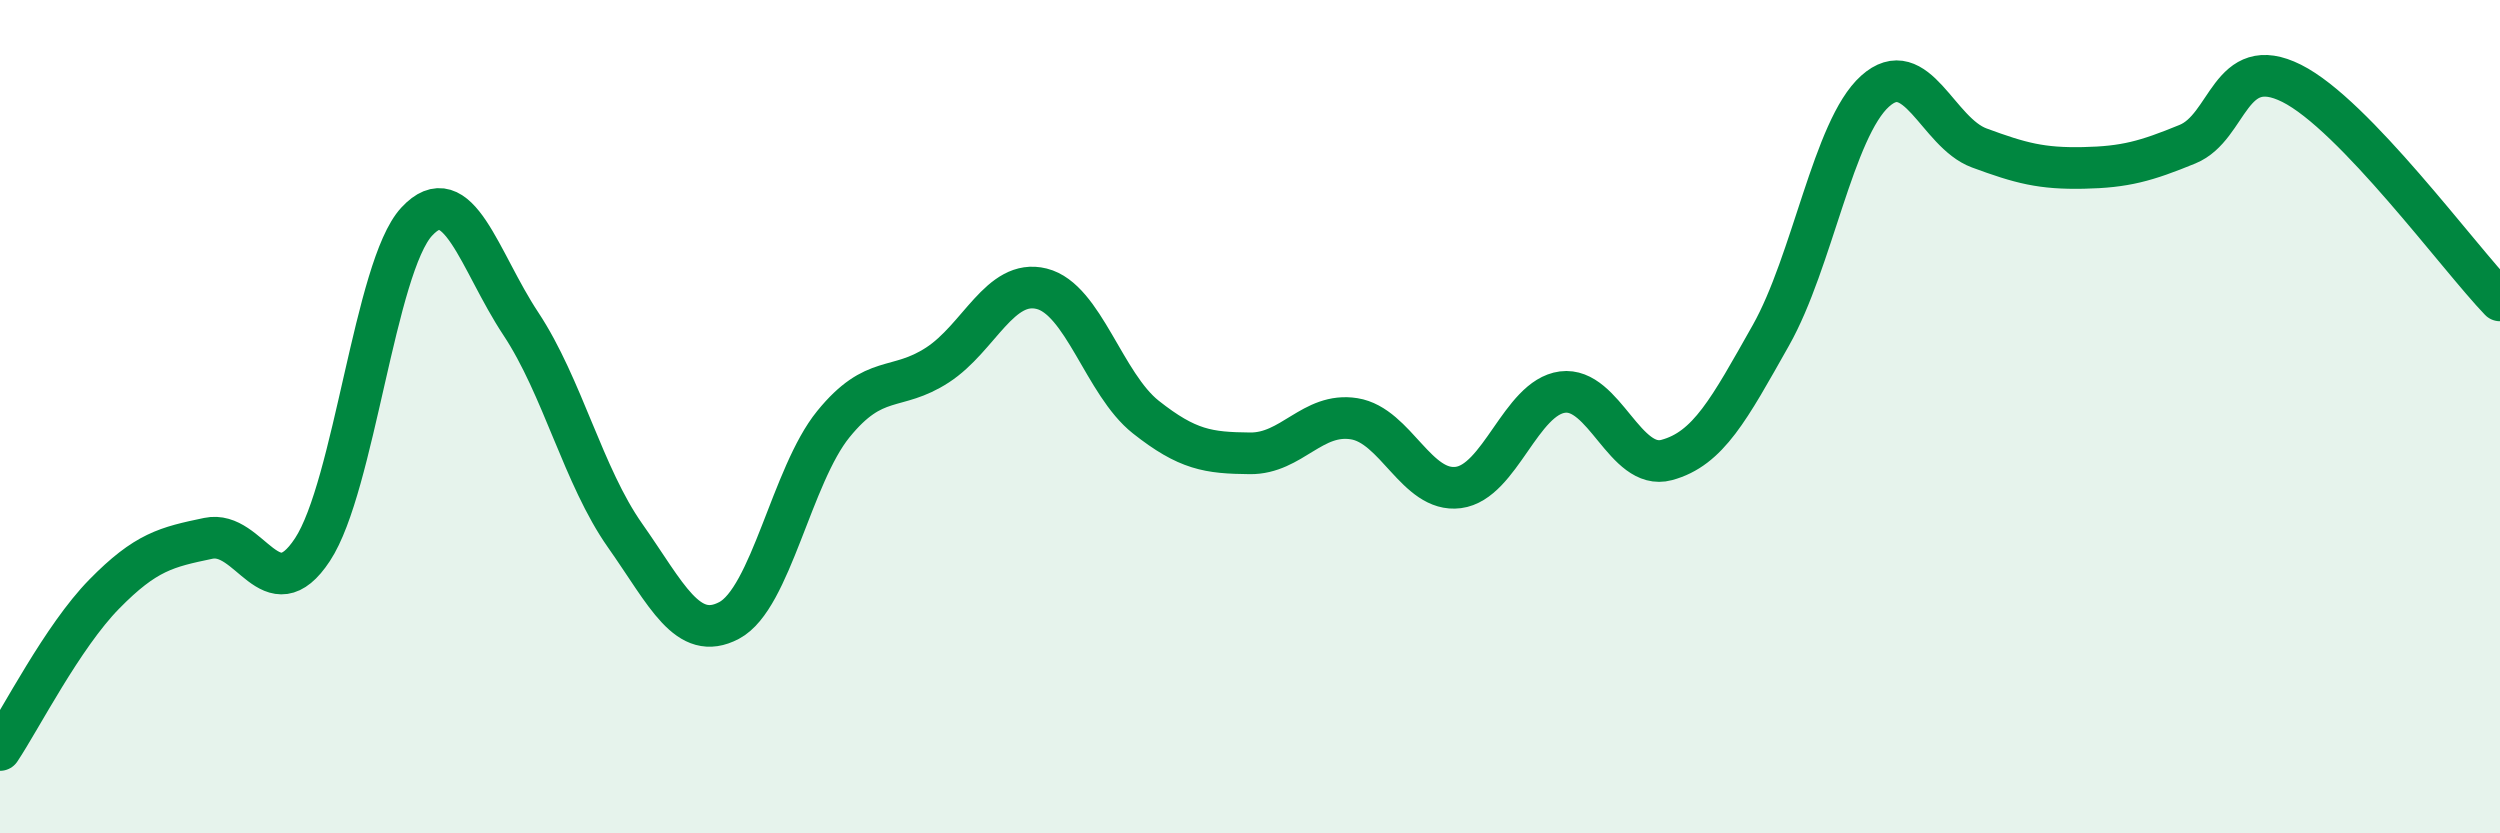 
    <svg width="60" height="20" viewBox="0 0 60 20" xmlns="http://www.w3.org/2000/svg">
      <path
        d="M 0,18 C 0.5,17.25 1.5,15.28 2.5,14.26 C 3.5,13.24 4,13.13 5,12.92 C 6,12.71 6.5,14.71 7.5,13.19 C 8.5,11.67 9,6.4 10,5.32 C 11,4.24 11.5,6.26 12.5,7.77 C 13.5,9.28 14,11.43 15,12.85 C 16,14.27 16.5,15.42 17.5,14.89 C 18.5,14.36 19,11.41 20,10.18 C 21,8.95 21.5,9.41 22.5,8.76 C 23.5,8.11 24,6.68 25,6.93 C 26,7.18 26.5,9.22 27.5,10.01 C 28.5,10.8 29,10.87 30,10.88 C 31,10.89 31.5,9.89 32.5,10.05 C 33.5,10.21 34,11.83 35,11.7 C 36,11.57 36.5,9.54 37.5,9.41 C 38.5,9.28 39,11.31 40,11.04 C 41,10.77 41.5,9.82 42.5,8.05 C 43.5,6.28 44,3.09 45,2.19 C 46,1.29 46.5,3.18 47.5,3.55 C 48.5,3.92 49,4.05 50,4.03 C 51,4.01 51.5,3.87 52.5,3.46 C 53.5,3.05 53.5,1.25 55,2 C 56.5,2.75 59,6.17 60,7.21L60 20L0 20Z"
        fill="#008740"
        opacity="0.1"
        stroke-linecap="round"
        stroke-linejoin="round"
      />
      <path
        d="M 0,18 C 0.5,17.25 1.5,15.28 2.5,14.26 C 3.5,13.24 4,13.13 5,12.92 C 6,12.71 6.5,14.71 7.5,13.19 C 8.5,11.67 9,6.4 10,5.32 C 11,4.24 11.5,6.26 12.5,7.77 C 13.5,9.28 14,11.43 15,12.85 C 16,14.27 16.5,15.42 17.5,14.89 C 18.5,14.36 19,11.41 20,10.18 C 21,8.95 21.5,9.41 22.5,8.76 C 23.5,8.11 24,6.68 25,6.93 C 26,7.18 26.5,9.22 27.5,10.01 C 28.5,10.8 29,10.87 30,10.88 C 31,10.89 31.5,9.89 32.5,10.05 C 33.5,10.21 34,11.83 35,11.7 C 36,11.57 36.5,9.54 37.5,9.41 C 38.5,9.28 39,11.31 40,11.04 C 41,10.77 41.5,9.82 42.5,8.05 C 43.5,6.28 44,3.09 45,2.19 C 46,1.29 46.5,3.18 47.5,3.55 C 48.5,3.92 49,4.05 50,4.03 C 51,4.01 51.5,3.87 52.5,3.46 C 53.5,3.05 53.5,1.25 55,2 C 56.5,2.75 59,6.17 60,7.21"
        stroke="#008740"
        stroke-width="1"
        fill="none"
        stroke-linecap="round"
        stroke-linejoin="round"
      />
    </svg>
  